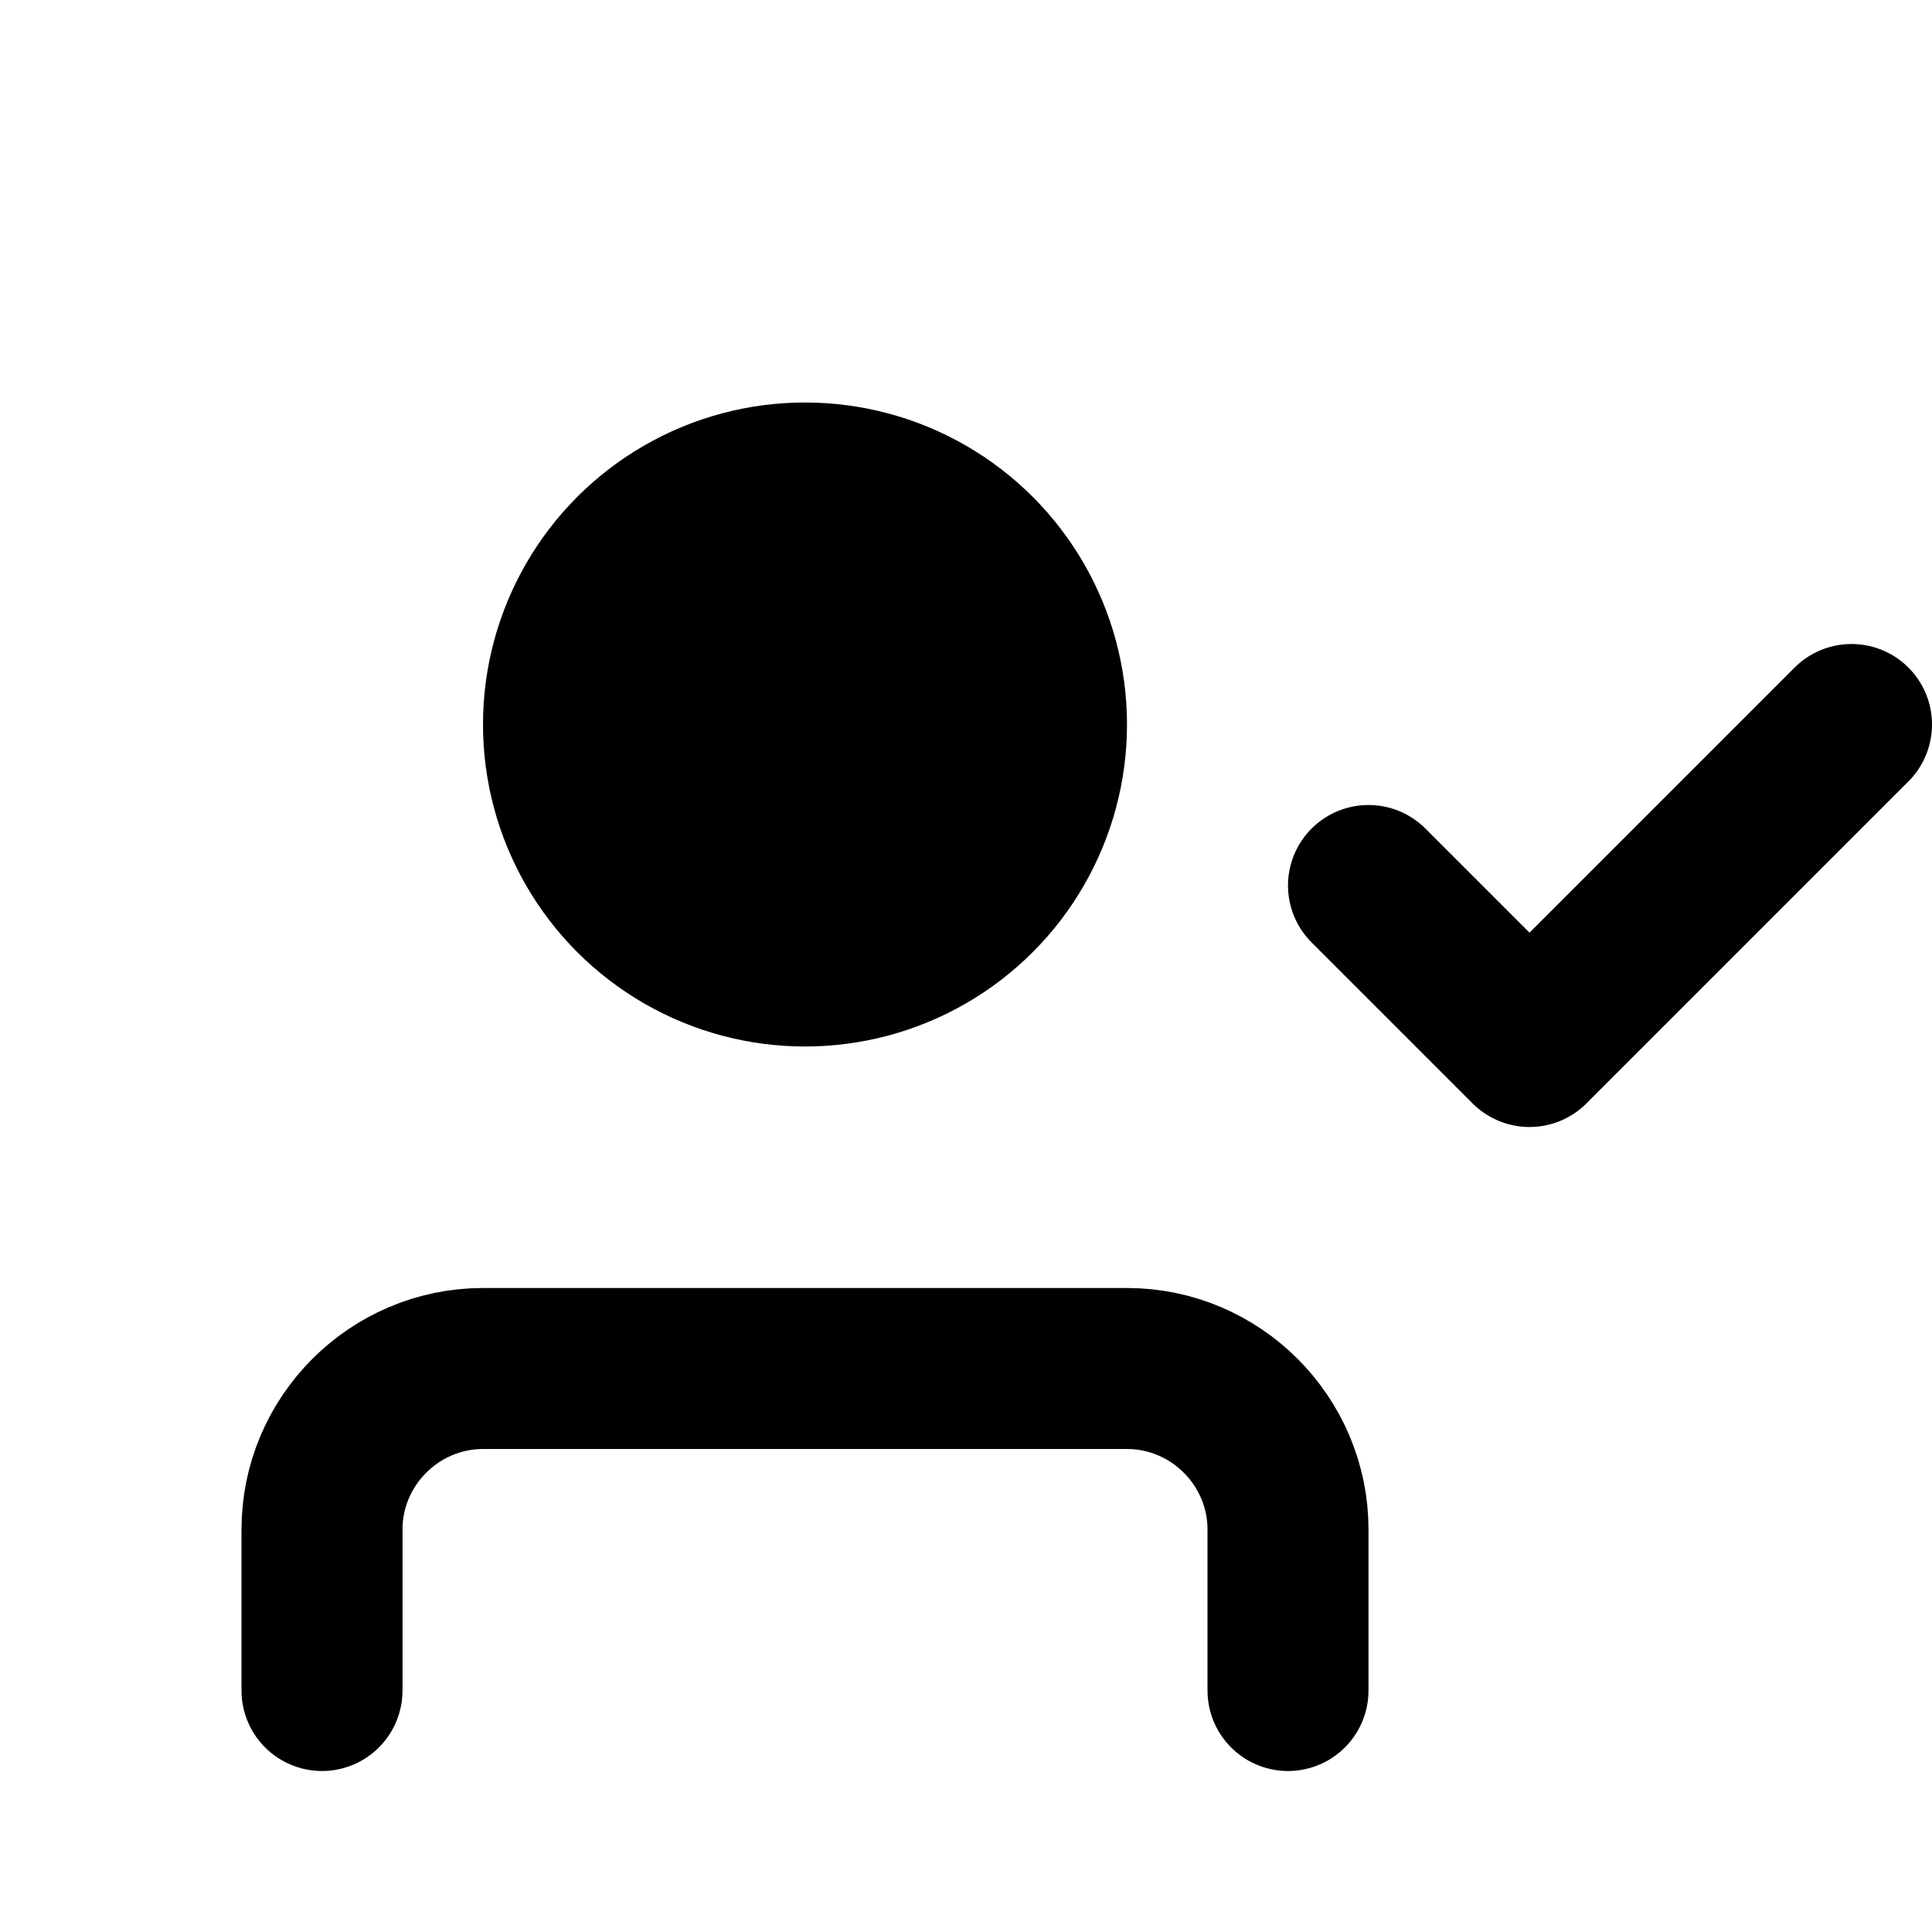 <svg width="24" height="24" viewBox="0 0 24 24" fill="none" xmlns="http://www.w3.org/2000/svg">
  <path d="M16 21 L16 19 C16 17.9 15.1 17 14 17 L6 17 C4.9 17 4 17.9 4 19 L4 21" stroke="currentColor" stroke-width="2" stroke-linecap="round" stroke-linejoin="round"/>
  <circle cx="10" cy="9" r="4" fill="currentColor"/>
  <path d="M17 11 L19 13 L23 9" stroke="currentColor" stroke-width="2" stroke-linecap="round" stroke-linejoin="round"/>
</svg>
